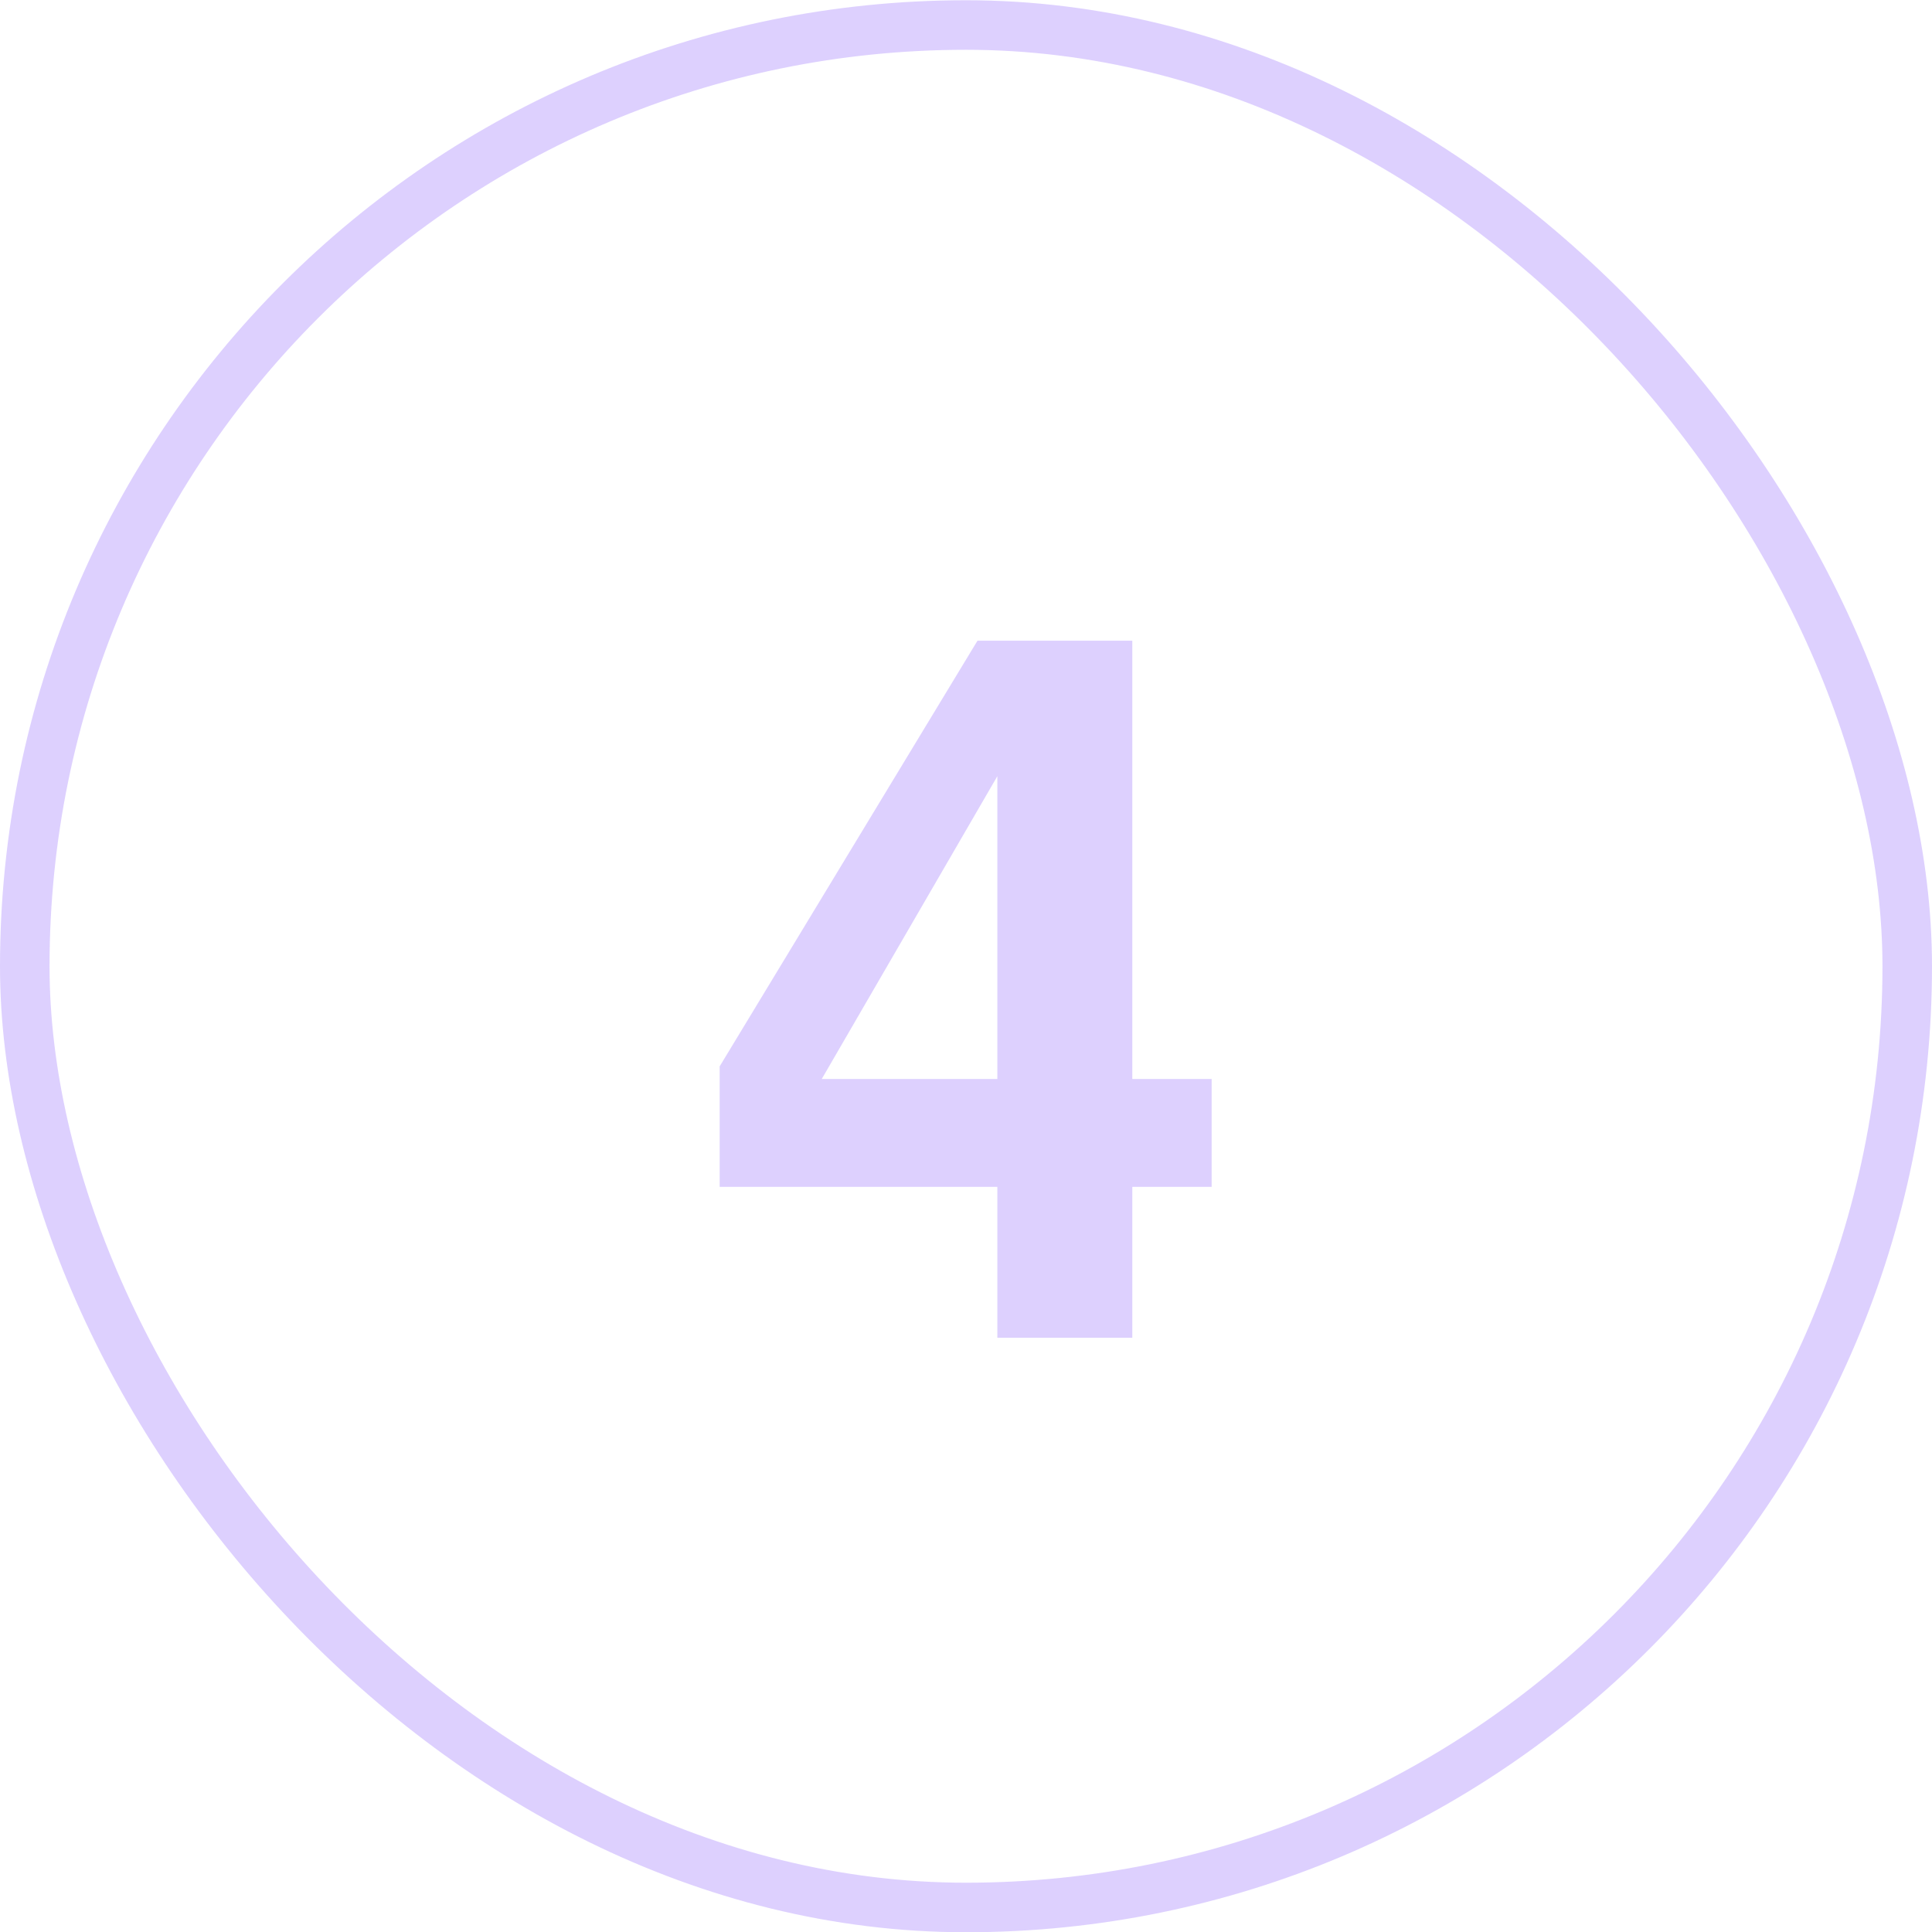 <?xml version="1.0" encoding="UTF-8"?> <svg xmlns="http://www.w3.org/2000/svg" width="39" height="39" viewBox="0 0 39 39" fill="none"><rect x="0.5" y="0.505" width="38" height="38" rx="19" stroke="#6A30F7" stroke-opacity="0.23"></rect><path d="M24.459 21.781V23.959H22.857V27.005H20.133V23.959H14.527V21.527L19.732 12.933H22.857V21.781H24.459ZM16.588 21.781H20.133V15.668L16.588 21.781Z" fill="#6A30F7" fill-opacity="0.23"></path></svg> 